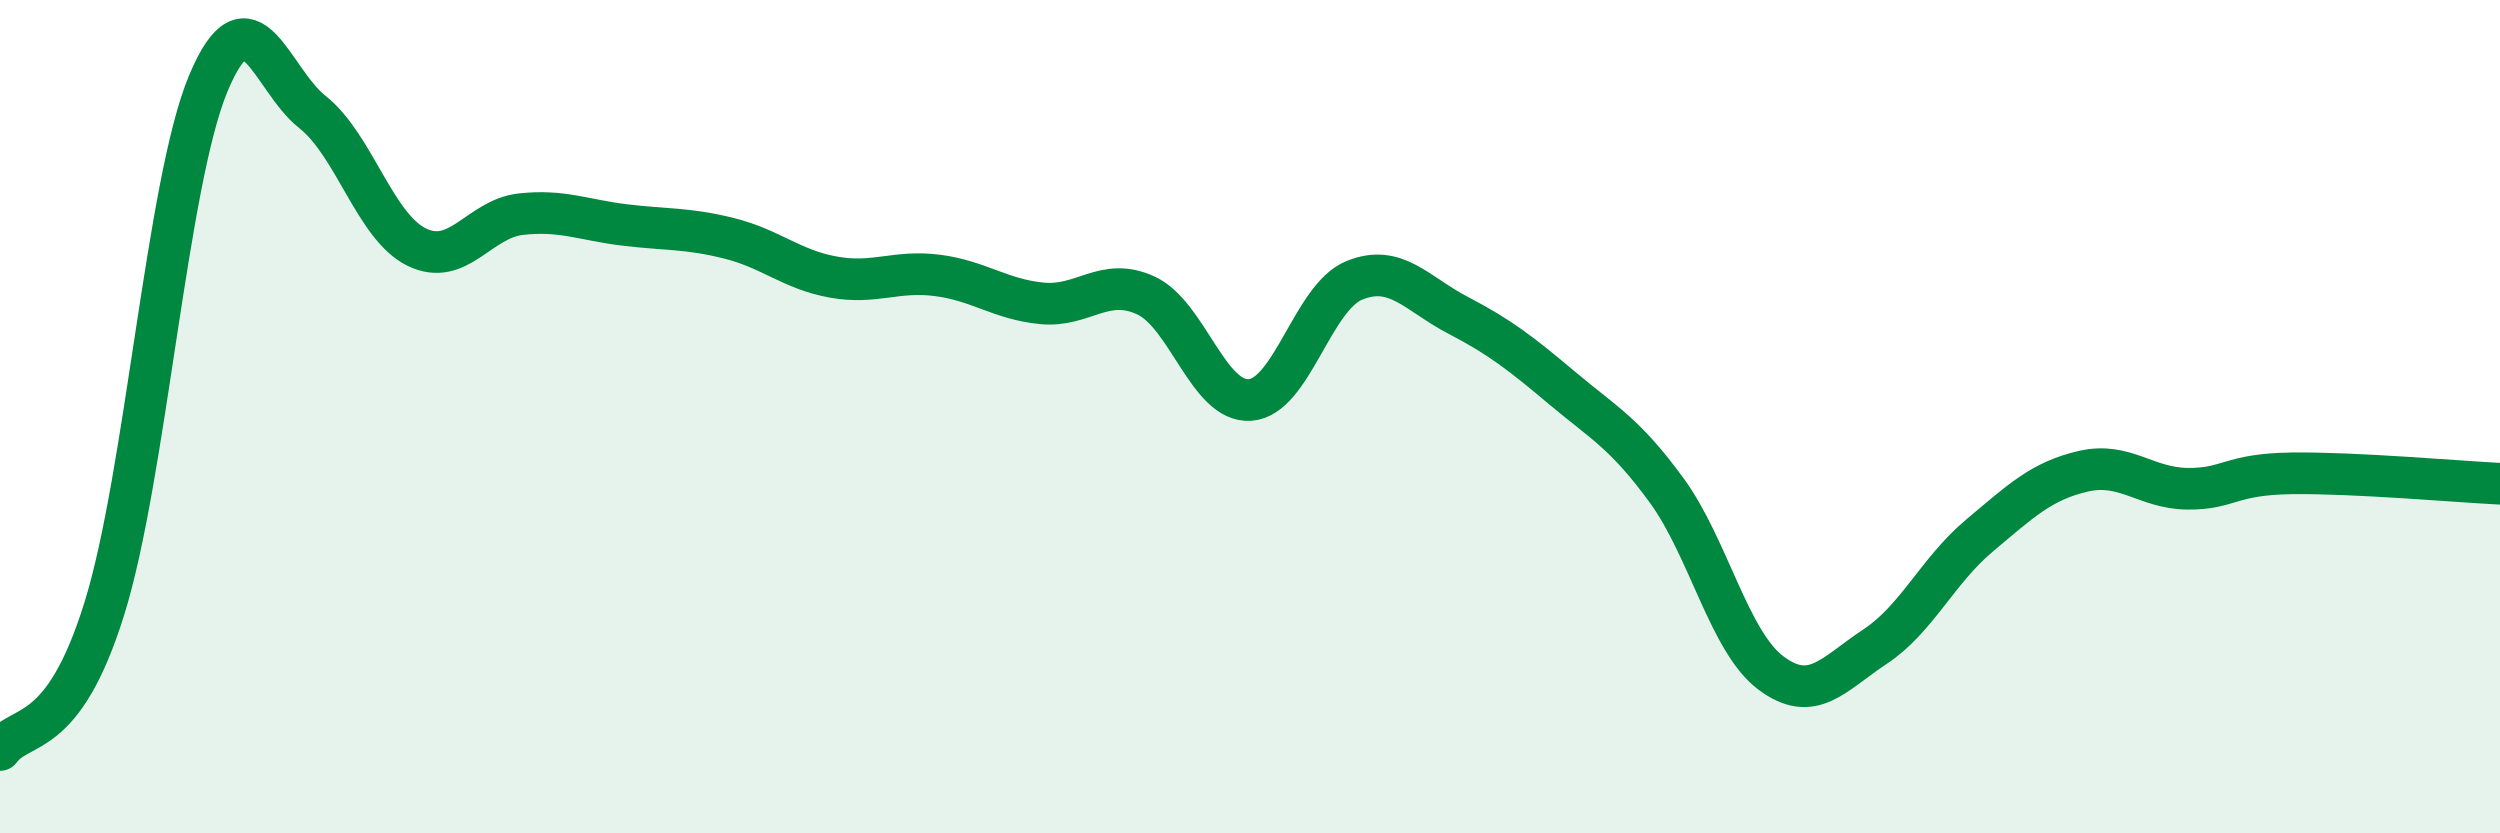 
    <svg width="60" height="20" viewBox="0 0 60 20" xmlns="http://www.w3.org/2000/svg">
      <path
        d="M 0,18 C 0.5,17.32 1.5,17.82 2.5,14.62 C 3.5,11.42 4,4.39 5,2 C 6,-0.39 6.5,1.9 7.5,2.69 C 8.5,3.48 9,5.44 10,5.93 C 11,6.42 11.5,5.25 12.5,5.14 C 13.5,5.03 14,5.28 15,5.4 C 16,5.52 16.5,5.47 17.5,5.72 C 18.5,5.97 19,6.47 20,6.65 C 21,6.83 21.5,6.48 22.5,6.61 C 23.5,6.74 24,7.18 25,7.28 C 26,7.38 26.5,6.63 27.5,7.09 C 28.5,7.55 29,9.67 30,9.6 C 31,9.53 31.5,7.14 32.5,6.73 C 33.5,6.32 34,7.05 35,7.57 C 36,8.09 36.5,8.48 37.5,9.32 C 38.5,10.16 39,10.4 40,11.77 C 41,13.14 41.5,15.4 42.5,16.15 C 43.5,16.9 44,16.18 45,15.52 C 46,14.86 46.5,13.7 47.5,12.86 C 48.5,12.02 49,11.54 50,11.31 C 51,11.08 51.5,11.72 52.5,11.73 C 53.5,11.74 53.5,11.38 55,11.36 C 56.5,11.34 59,11.56 60,11.61L60 20L0 20Z"
        fill="#008740"
        opacity="0.1"
        stroke-linecap="round"
        stroke-linejoin="round"
      />
      <path
        d="M 0,18 C 0.5,17.32 1.5,17.82 2.5,14.62 C 3.5,11.42 4,4.39 5,2 C 6,-0.39 6.5,1.9 7.5,2.69 C 8.5,3.48 9,5.44 10,5.93 C 11,6.42 11.5,5.25 12.5,5.14 C 13.5,5.03 14,5.28 15,5.4 C 16,5.52 16.5,5.47 17.5,5.72 C 18.5,5.97 19,6.47 20,6.65 C 21,6.83 21.5,6.48 22.5,6.61 C 23.5,6.74 24,7.18 25,7.28 C 26,7.38 26.5,6.63 27.5,7.09 C 28.5,7.55 29,9.67 30,9.6 C 31,9.53 31.5,7.14 32.5,6.73 C 33.5,6.32 34,7.05 35,7.57 C 36,8.09 36.5,8.48 37.5,9.32 C 38.5,10.16 39,10.4 40,11.77 C 41,13.14 41.5,15.4 42.5,16.15 C 43.5,16.9 44,16.18 45,15.52 C 46,14.86 46.5,13.7 47.5,12.86 C 48.5,12.02 49,11.54 50,11.31 C 51,11.08 51.5,11.72 52.5,11.73 C 53.5,11.74 53.5,11.38 55,11.36 C 56.5,11.34 59,11.56 60,11.61"
        stroke="#008740"
        stroke-width="1"
        fill="none"
        stroke-linecap="round"
        stroke-linejoin="round"
      />
    </svg>
  